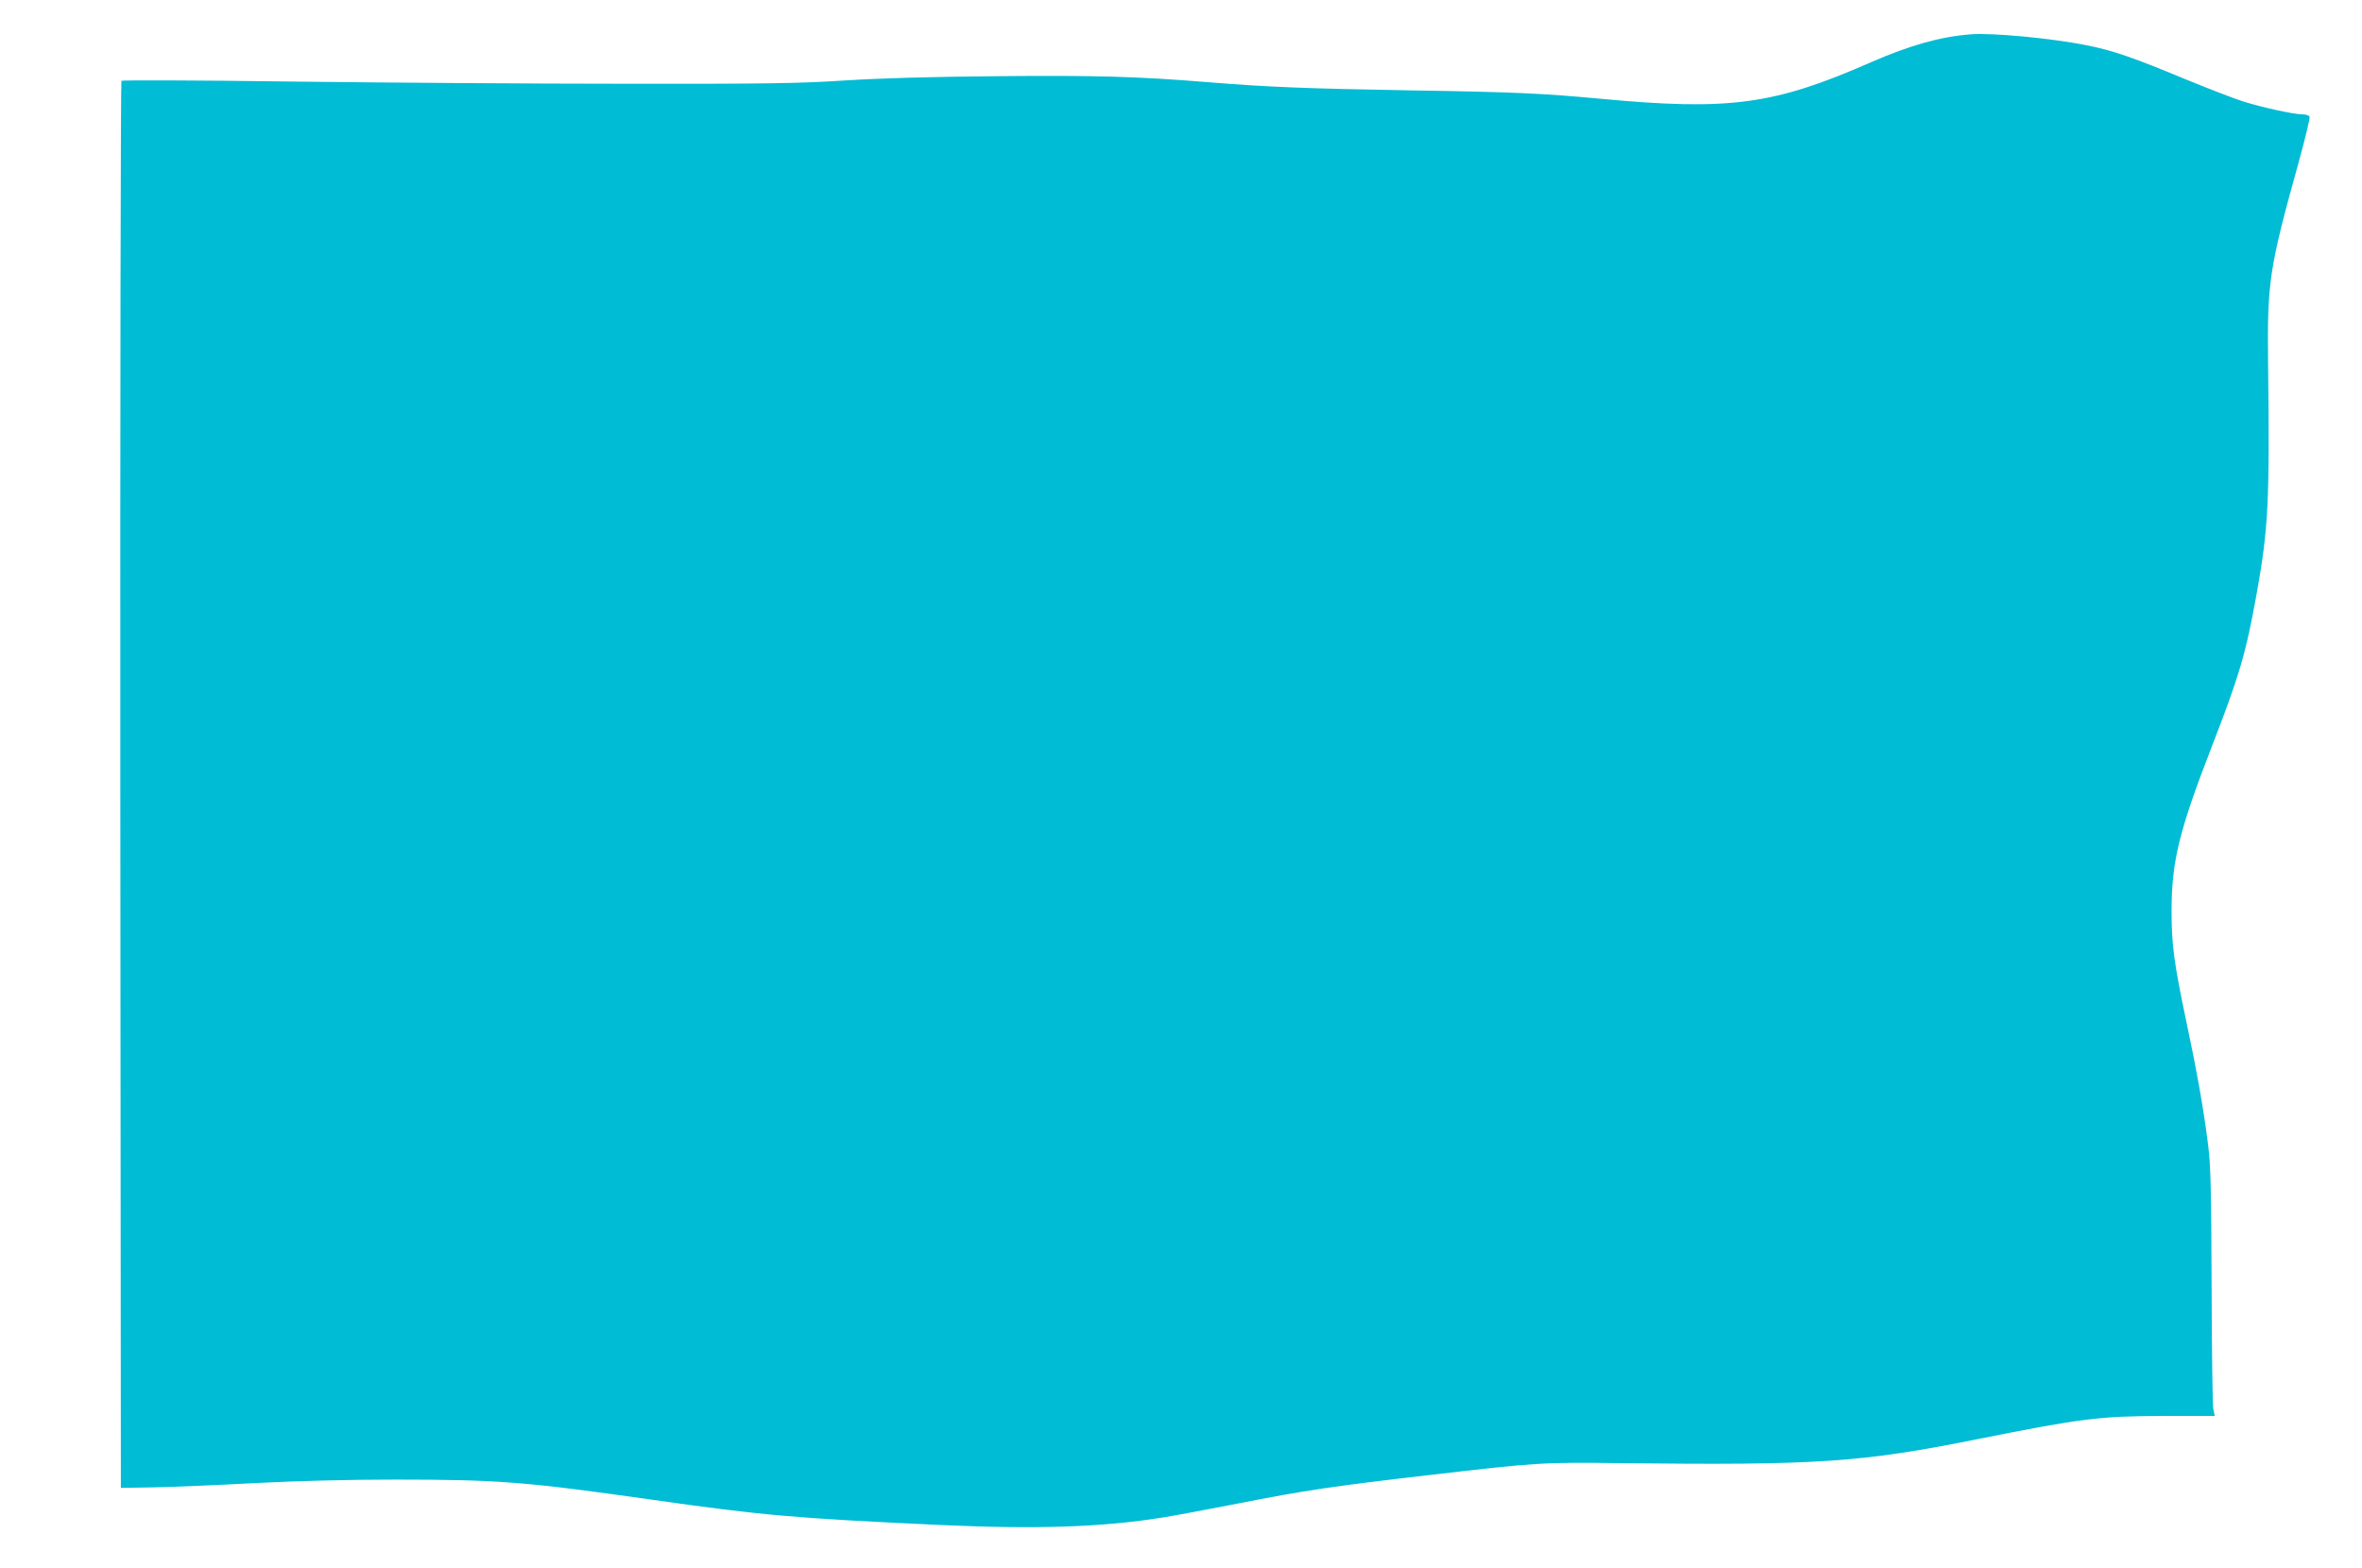 <?xml version="1.0" standalone="no"?>
<!DOCTYPE svg PUBLIC "-//W3C//DTD SVG 20010904//EN"
 "http://www.w3.org/TR/2001/REC-SVG-20010904/DTD/svg10.dtd">
<svg version="1.0" xmlns="http://www.w3.org/2000/svg"
 width="1280pt" height="850pt" viewBox="0 0 1280 850"
 preserveAspectRatio="xMidYMid meet">
<g transform="translate(0,850) scale(0.1,-0.1)"
fill="#00bcd4" stroke="none">
<path d="M10680 8314 c-166 -13 -329 -59 -540 -151 -528 -232 -768 -264 -1470
-198 -314 29 -457 36 -1020 45 -574 10 -779 18 -1110 45 -380 31 -610 37
-1142 32 -357 -3 -627 -11 -818 -23 -244 -16 -414 -19 -1190 -18 -498 0 -1314
6 -1815 12 -500 7 -913 8 -917 4 -4 -4 -7 -1722 -6 -3818 l3 -3809 180 3 c99
2 344 12 545 23 237 12 503 19 760 19 565 0 709 -12 1400 -110 593 -84 758
-99 1555 -136 524 -24 881 -12 1209 41 52 8 233 42 403 75 361 71 514 94 1033
154 585 68 618 71 1050 65 1060 -12 1299 4 1930 131 566 113 658 124 1008 125
l274 0 -8 40 c-4 22 -8 324 -9 670 -2 521 -5 652 -19 759 -24 193 -61 401
-116 659 -69 328 -82 426 -82 607 0 270 40 434 216 888 152 391 187 511 245
833 64 357 71 496 62 1254 -5 434 6 511 164 1079 36 131 64 245 61 253 -3 7
-19 13 -37 13 -48 0 -222 38 -326 71 -52 17 -192 71 -311 120 -284 118 -390
155 -536 184 -190 38 -511 68 -626 59z"/>
</g>
</svg>
